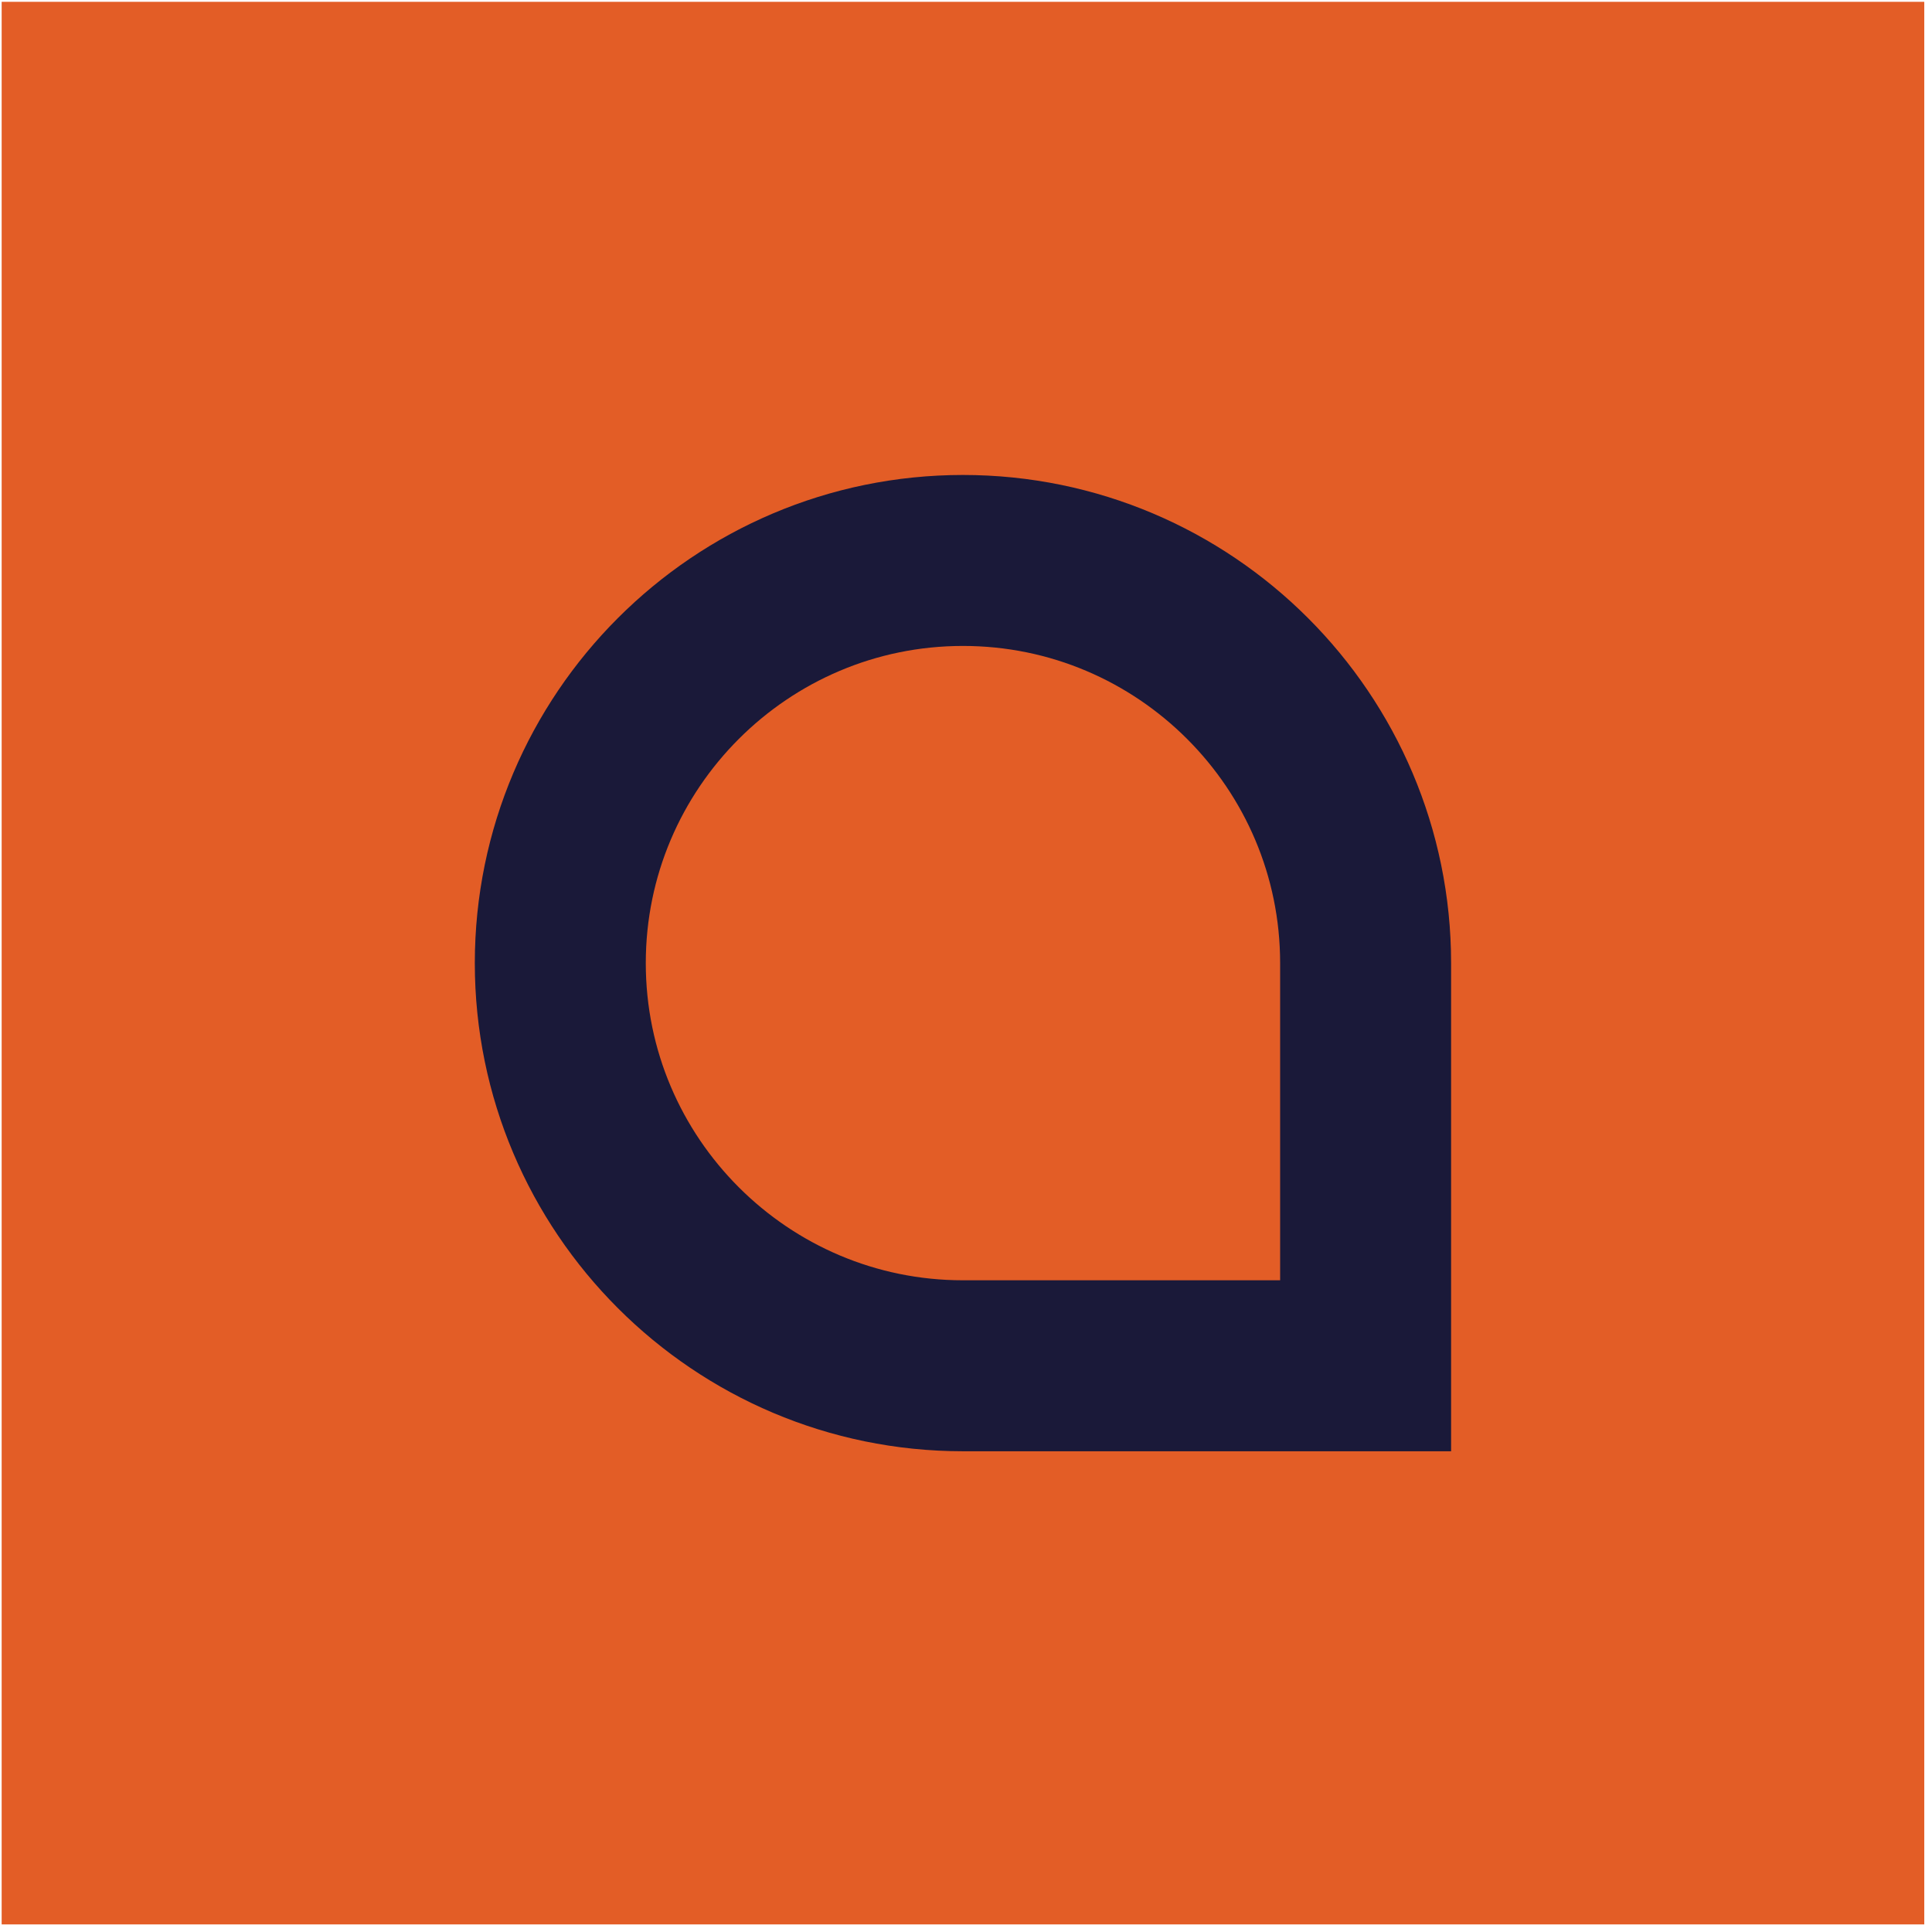 <svg width="113" height="113" viewBox="0 0 113 113" fill="none" xmlns="http://www.w3.org/2000/svg">
<rect x="0.097" y="0.106" width="112.45" height="112.45" fill="#E35D26"/>
<path d="M79.873 79.882H56.322C43.333 79.882 32.771 69.32 32.771 56.331C32.771 43.342 43.333 32.78 56.322 32.78C69.311 32.78 79.873 43.342 79.873 56.331V79.882Z" stroke="#1A1939" stroke-width="10"/>
</svg>
